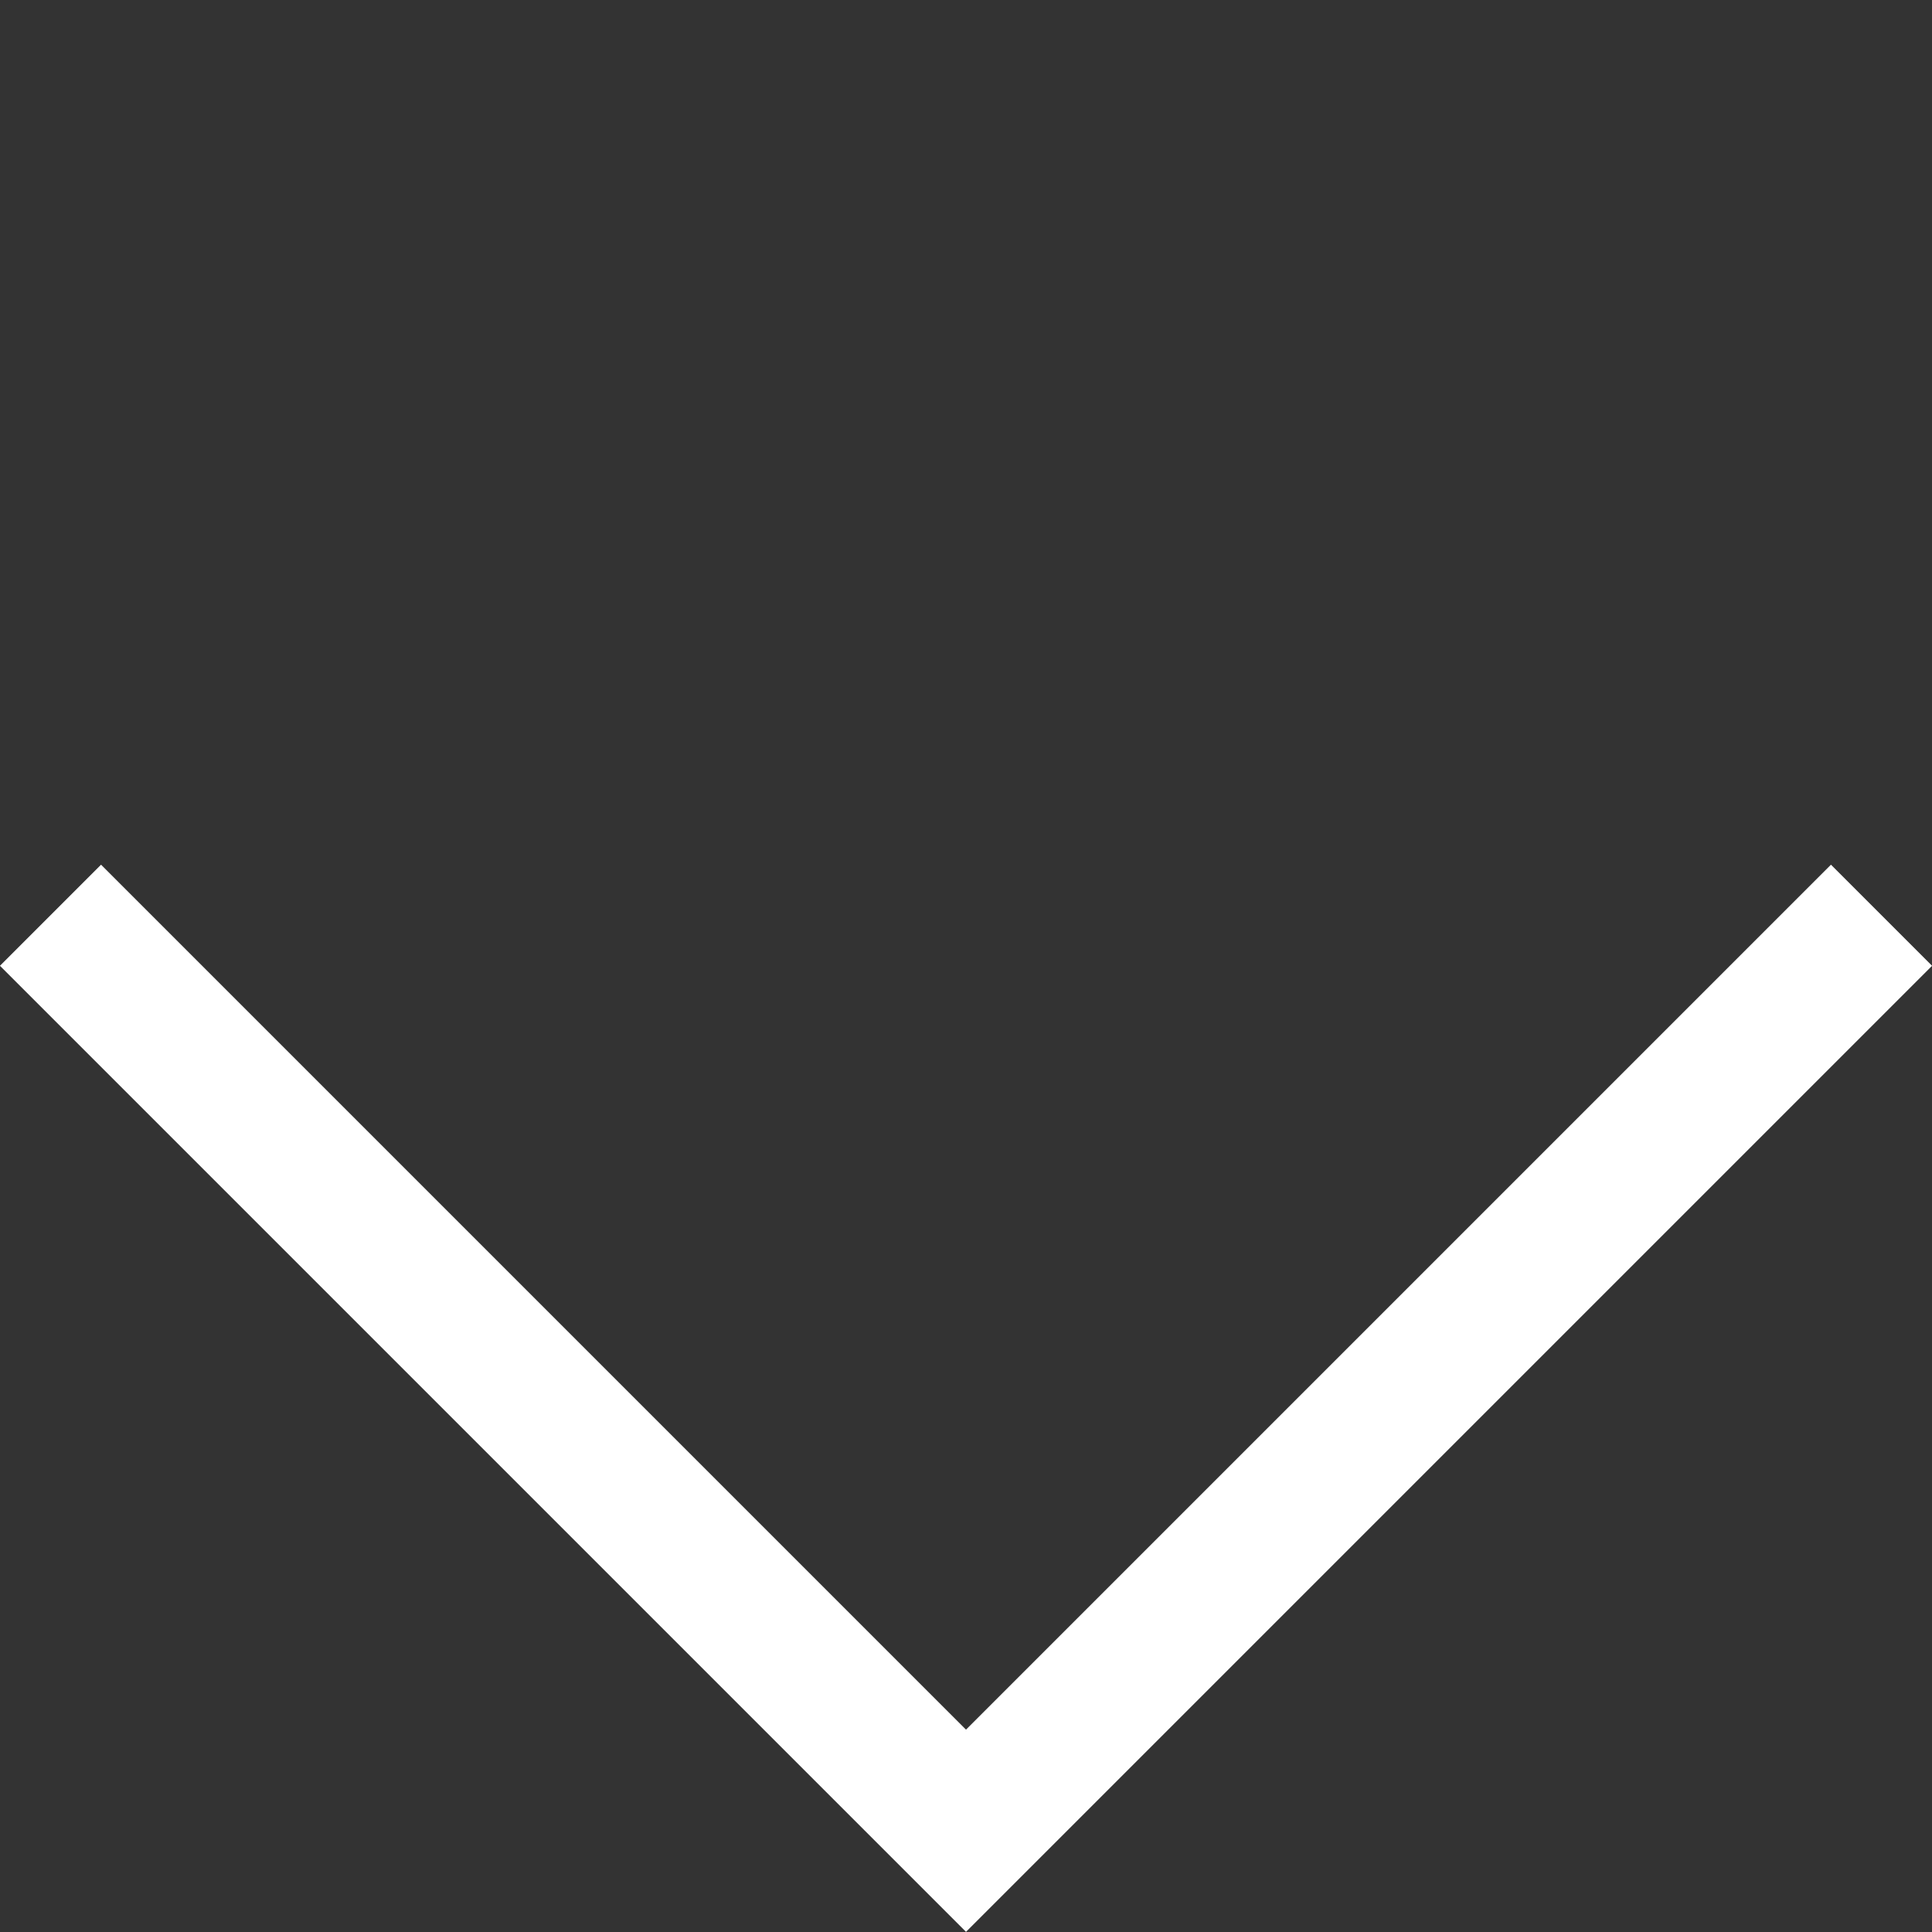 <svg xmlns="http://www.w3.org/2000/svg" width="13.512" height="13.512" viewBox="0 0 13.512 13.512">
    <rect x="0" y="0" width="13.512" height="13.512" fill="#333333" stroke="none"/>
    <path id="Path_5586" data-name="Path 5586" d="M-2572.023-21293.508v9.055h9.055" transform="translate(16875.832 13244.49) rotate(-45)" fill="none" stroke="#fff" stroke-width="1"/>
</svg>
